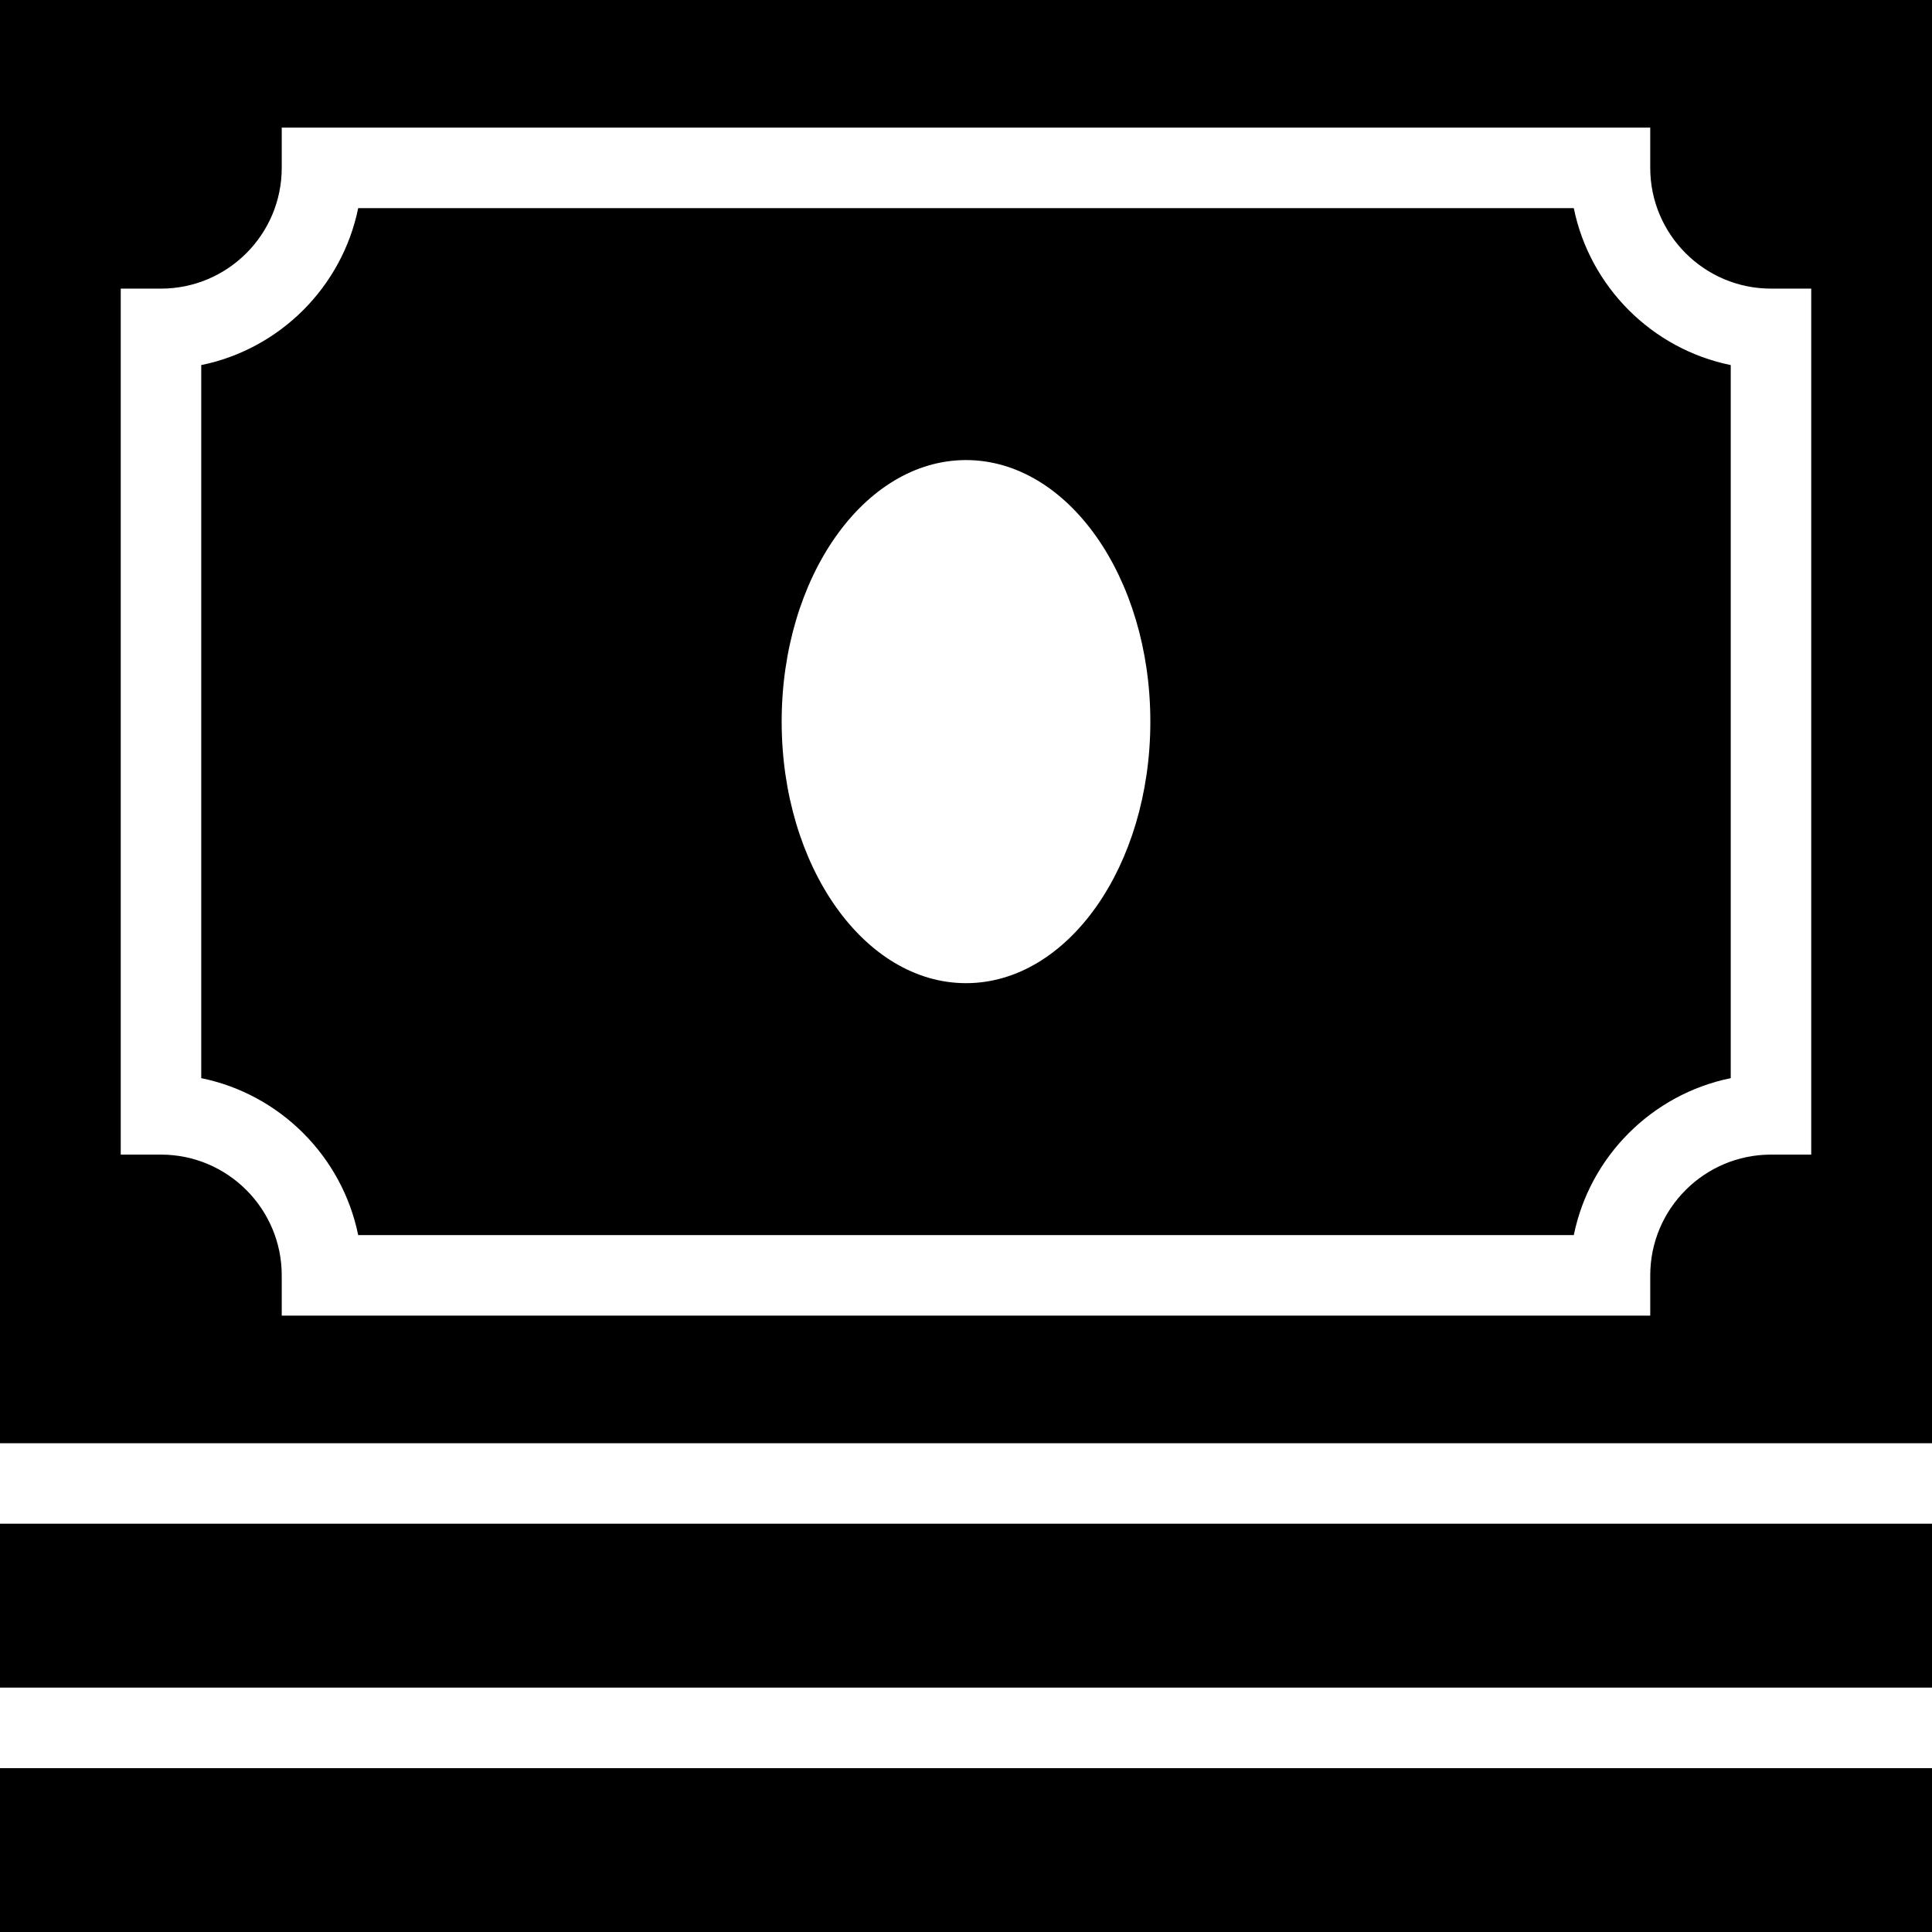 <?xml version="1.0" encoding="iso-8859-1"?>
<!-- Uploaded to: SVG Repo, www.svgrepo.com, Generator: SVG Repo Mixer Tools -->
<svg fill="#000000" version="1.1" id="Layer_1" xmlns="http://www.w3.org/2000/svg" xmlns:xlink="http://www.w3.org/1999/xlink" 
	 viewBox="0 0 472.615 472.615" xml:space="preserve">
<g>
	<g>
		<rect x="0" y="432.532" width="472.615" height="40.084"/>
	</g>
</g>
<g>
	<g>
		<rect x="0" y="372.736" width="472.615" height="40.094"/>
	</g>
</g>
<g>
	<g>
		<path d="M0,0v353.046h472.615V0H0z M443.074,282.446h-9.846c-16.287,0-29.538,13.25-29.538,29.538v9.846H68.92v-9.846
			c0-16.289-13.25-29.538-29.538-29.538h-9.846V70.605h9.846c16.288,0,29.538-13.25,29.538-29.538V31.22h334.769v9.846
			c0,16.288,13.251,29.538,29.538,29.538h9.846V282.446z"/>
	</g>
</g>
<g>
	<g>
		<path d="M384.988,50.912H87.623c-3.924,19.259-19.135,34.471-38.395,38.394v174.437c19.26,3.923,34.471,19.135,38.395,38.394
			h297.365c3.924-19.259,19.135-34.471,38.394-38.394V89.307C404.123,85.384,388.911,70.172,384.988,50.912z M236.308,240.507
			c-24.904,0-45.094-28.644-45.094-63.982c0-35.337,20.191-63.981,45.094-63.981c24.905,0,45.094,28.644,45.094,63.981
			C281.402,211.863,261.213,240.507,236.308,240.507z"/>
	</g>
</g>
</svg>